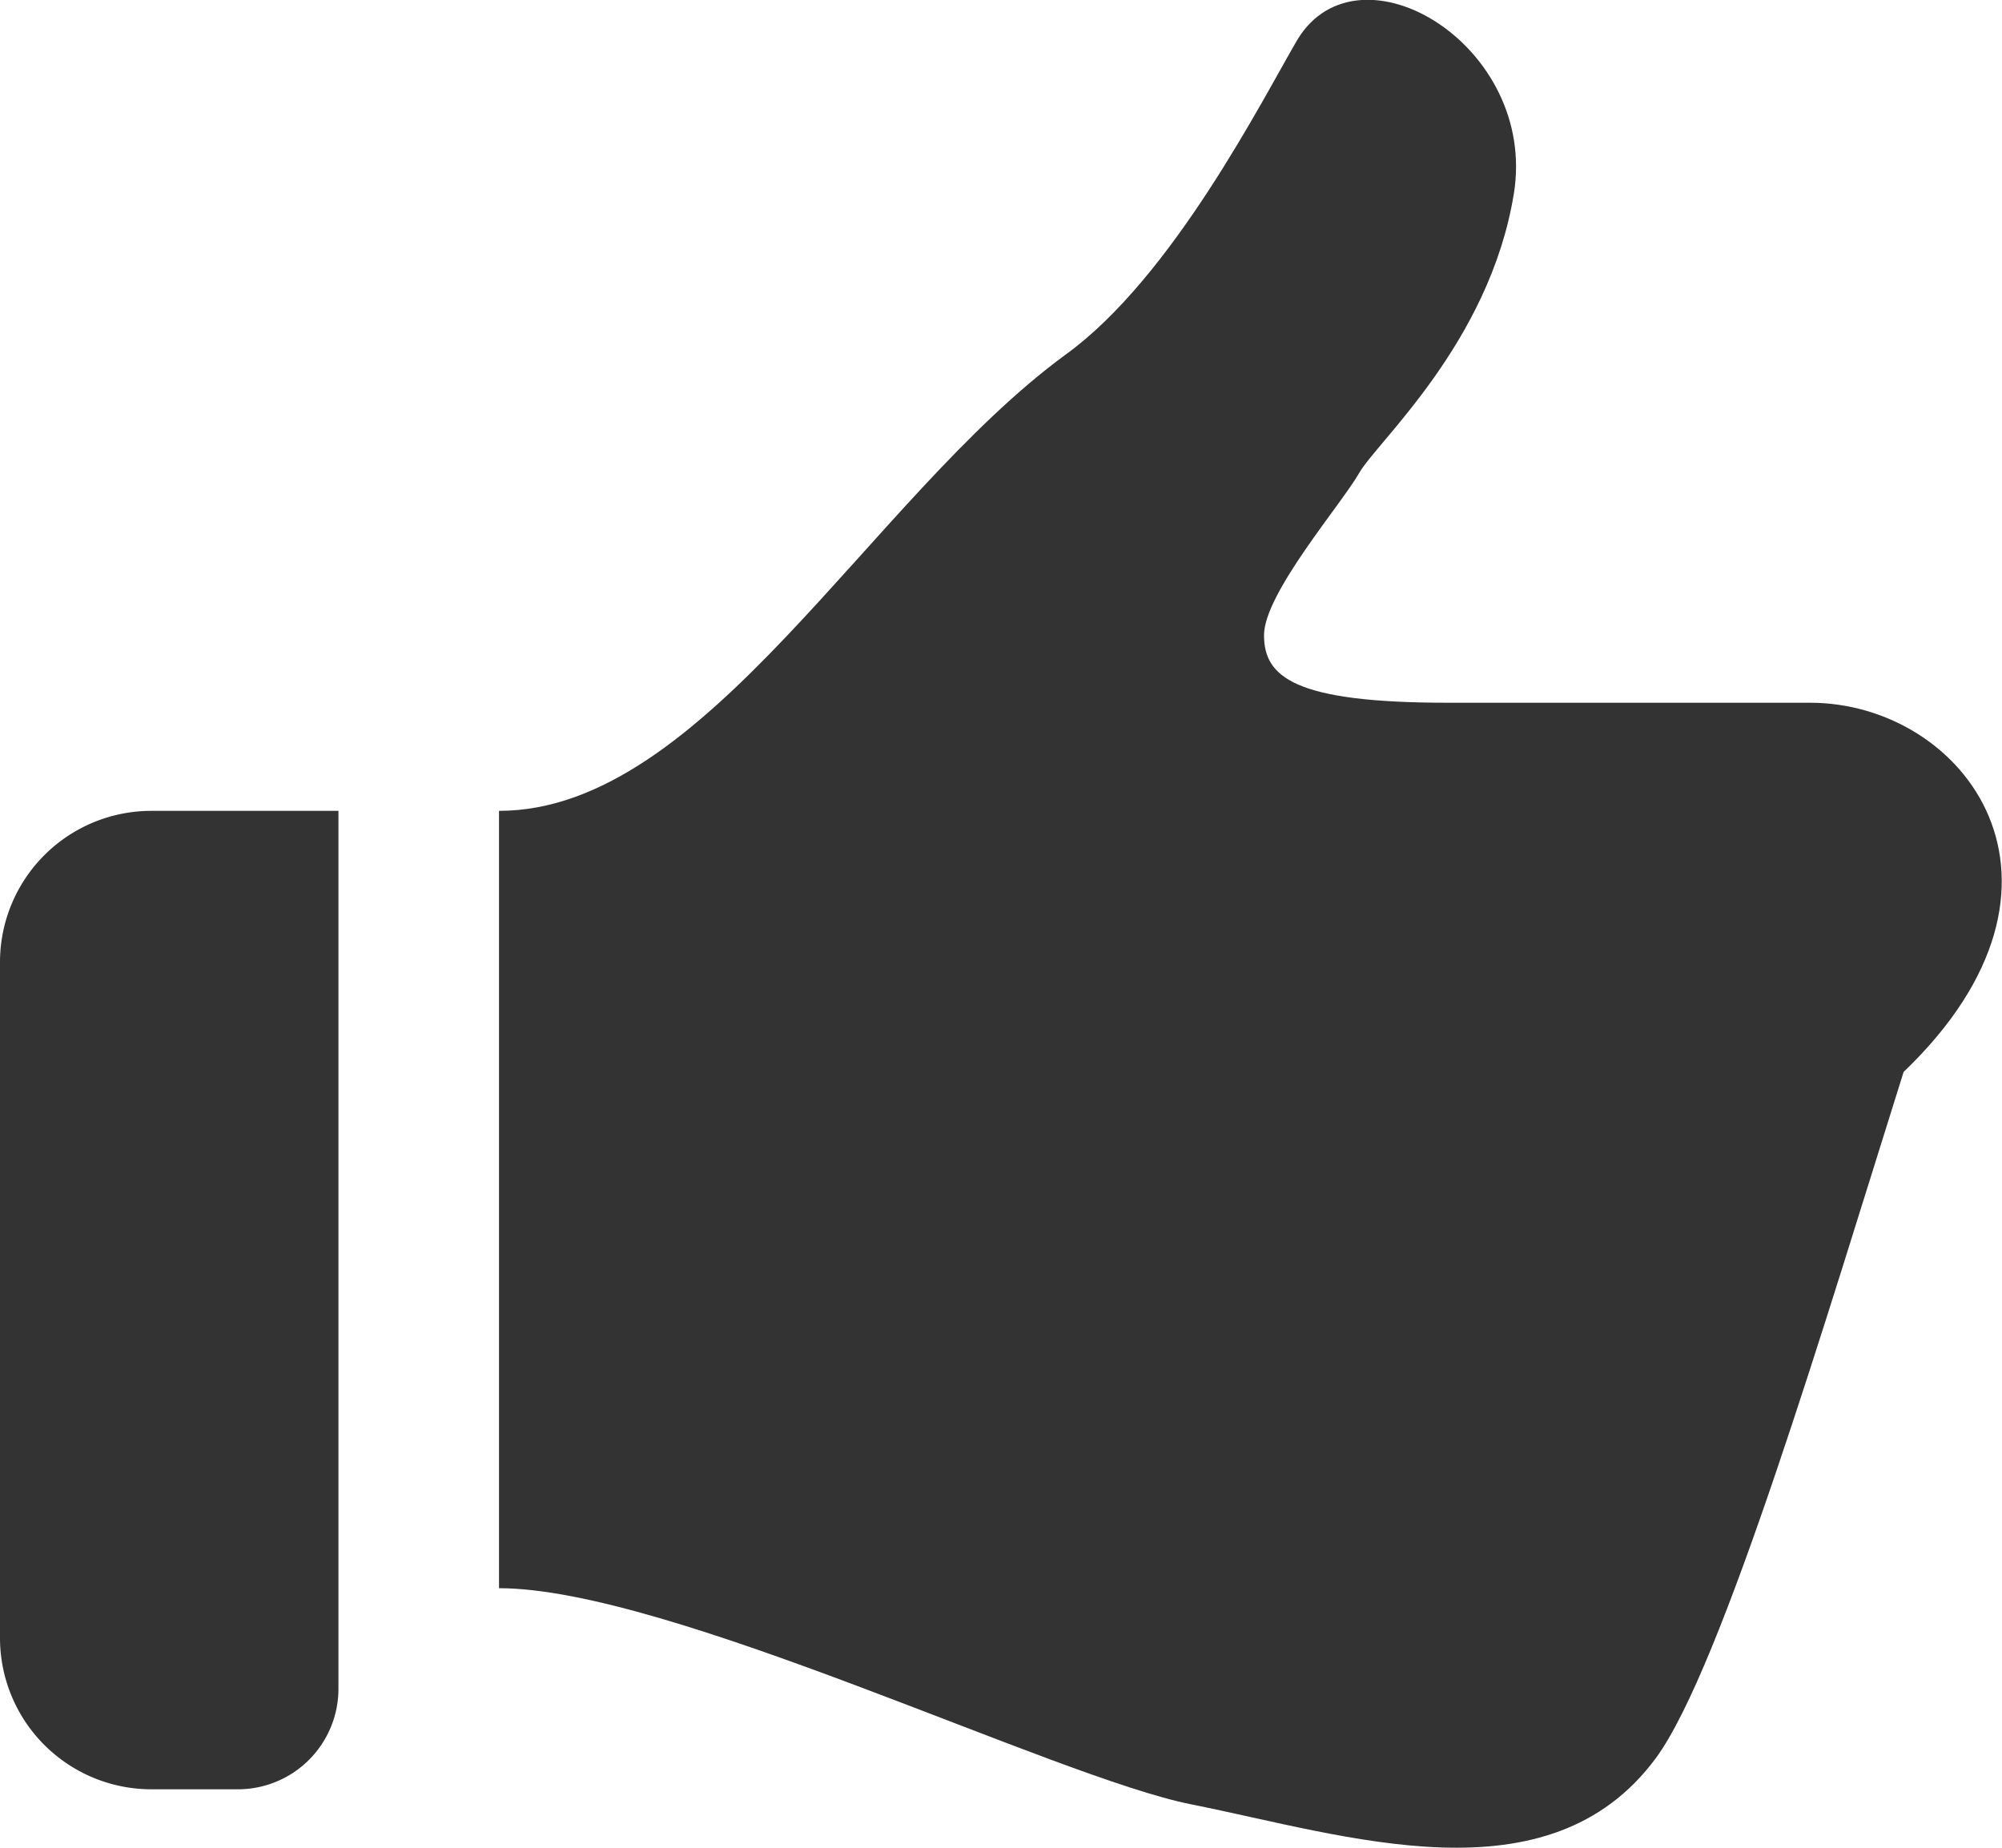 <svg xmlns="http://www.w3.org/2000/svg" viewBox="0 0 37.03 34.19"><defs><style>.cls-1{fill:#333;}</style></defs><title>Asset 10</title><g id="Layer_2" data-name="Layer 2"><g id="お悩み"><path class="cls-1" d="M33.48,13h-6.7c-2.85,0-3.4-.48-3.4-1.25s1.43-2.42,1.76-3S27.55,6.34,28,3.59,25.14-1.14,24,.73c-.65,1.11-2.31,4.4-4.29,5.83C16.09,9.21,13.05,15,9.23,15V29.38c3.15,0,10.28,3.5,12.81,4,2.86.57,6.6,1.84,8.59-.86,1.22-1.66,3.14-8.11,4.58-12.69C38.86,16.33,36.34,13,33.48,13Z"/><path class="cls-1" d="M0,17.78V30.3a2.8,2.8,0,0,0,2.8,2.8H4.4a1.86,1.86,0,0,0,1.86-1.86V15H2.8A2.8,2.8,0,0,0,0,17.78Z"/></g></g></svg>